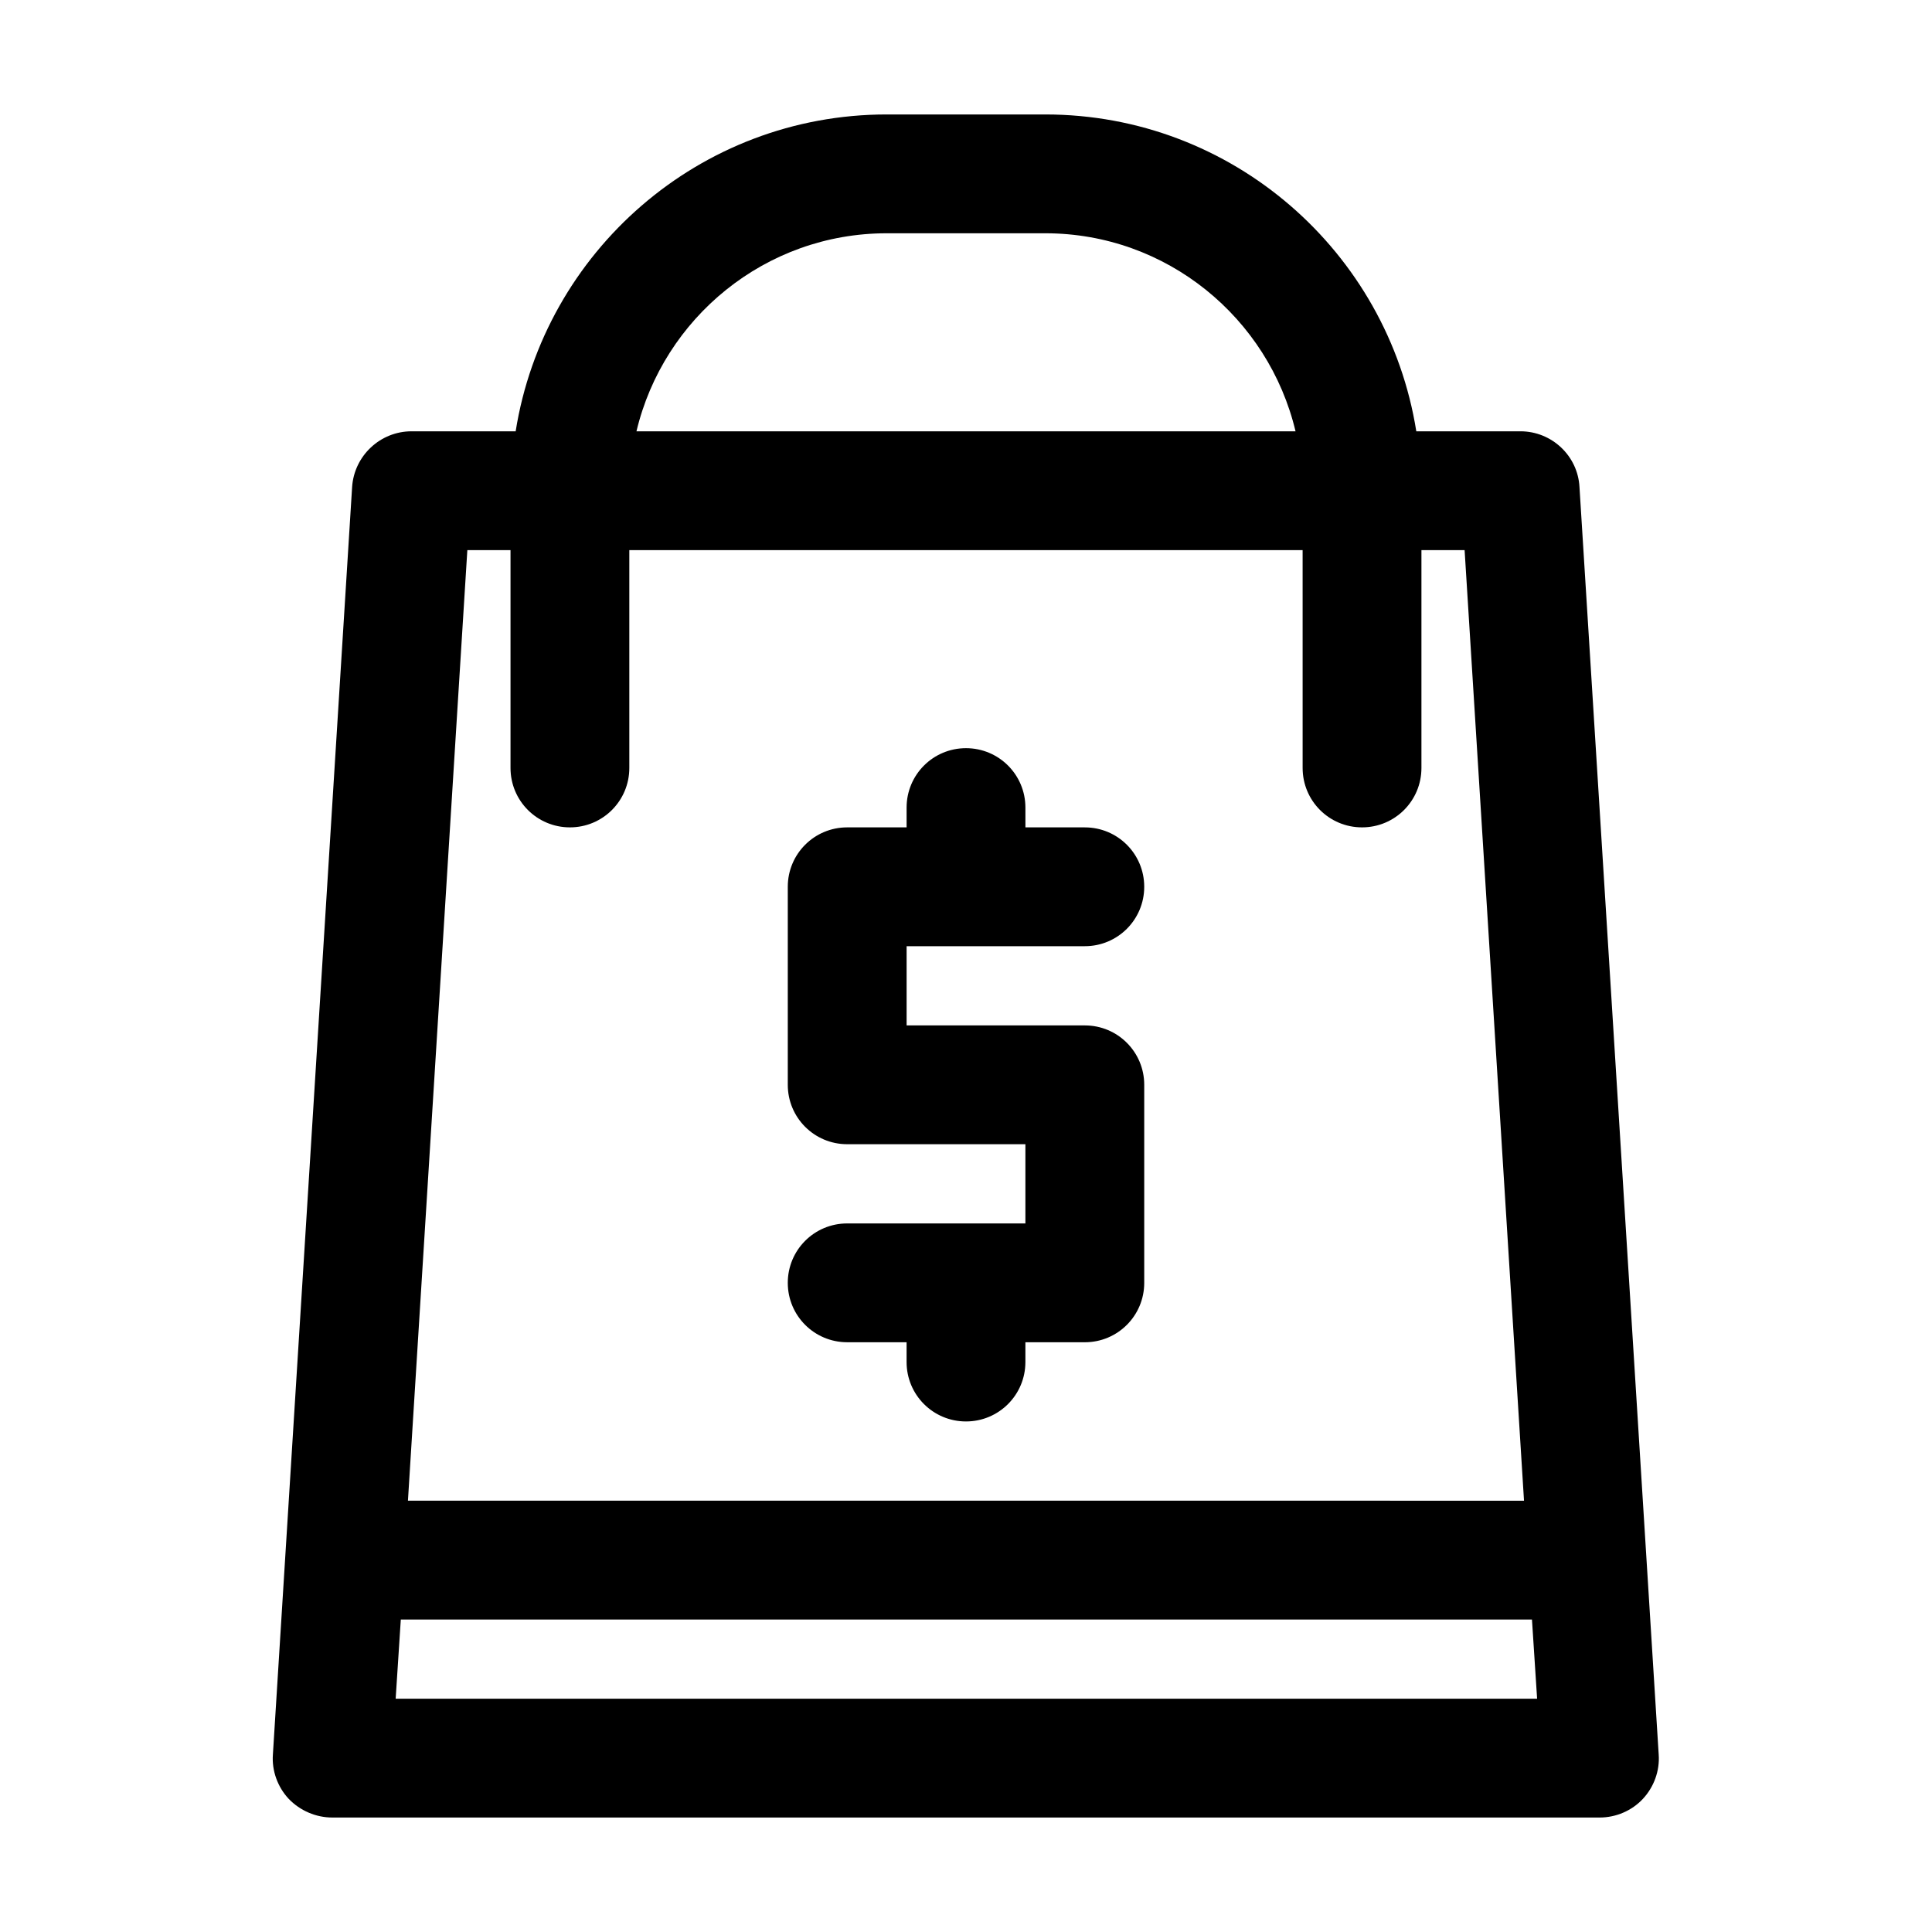 <?xml version="1.0" encoding="UTF-8"?>
<!-- The Best Svg Icon site in the world: iconSvg.co, Visit us! https://iconsvg.co -->
<svg fill="#000000" width="800px" height="800px" version="1.1" viewBox="144 144 512 512" xmlns="http://www.w3.org/2000/svg">
 <g>
  <path d="m431.49 394.75c8.711 0 15.742-7.031 15.742-15.742 0-8.711-7.031-15.742-15.742-15.742h-15.742l-0.004-5.25c0-8.711-7.031-15.742-15.742-15.742s-15.742 7.031-15.742 15.742v5.246h-15.746c-8.711 0-15.742 7.031-15.742 15.742v52.48c0 8.711 7.031 15.742 15.742 15.742h47.23v20.992l-47.23 0.004c-8.711 0-15.742 7.031-15.742 15.742 0 8.711 7.031 15.742 15.742 15.742h15.742v5.25c0 8.711 7.031 15.742 15.742 15.742 8.711 0 15.742-7.031 15.742-15.742v-5.246h15.75c8.711 0 15.742-7.031 15.742-15.742v-52.48c0-8.711-7.031-15.742-15.742-15.742h-47.23v-20.992z"/>
  <path d="m546.94 258.3h-27.605c-7.559-47.547-48.703-83.969-98.348-83.969h-41.984c-49.645 0-90.789 36.422-98.348 83.969h-27.602c-8.293 0-15.219 6.508-15.742 14.801l-20.992 335.87c-0.316 4.305 1.258 8.605 4.199 11.754 3.039 3.152 7.238 4.938 11.543 4.938h335.87c4.305 0 8.5-1.785 11.441-4.934 2.938-3.148 4.512-7.453 4.199-11.754l-20.992-335.87c-0.418-8.297-7.348-14.805-15.641-14.805zm-167.93-52.48h41.984c32.223 0 59.199 22.461 66.336 52.48h-174.66c7.137-30.016 34.113-52.48 66.336-52.48zm-111.16 83.969h11.441v57.73c0 8.711 7.031 15.742 15.742 15.742 8.711 0 15.742-7.031 15.742-15.742v-57.727h178.43l0.004 57.727c0 8.711 7.031 15.742 15.742 15.742 8.711 0 15.742-7.031 15.742-15.742v-57.727h11.441l15.742 251.91-295.77-0.004zm-18.996 304.39 1.363-20.992h299.77l1.363 20.992z"/>
 </g>
</svg>
